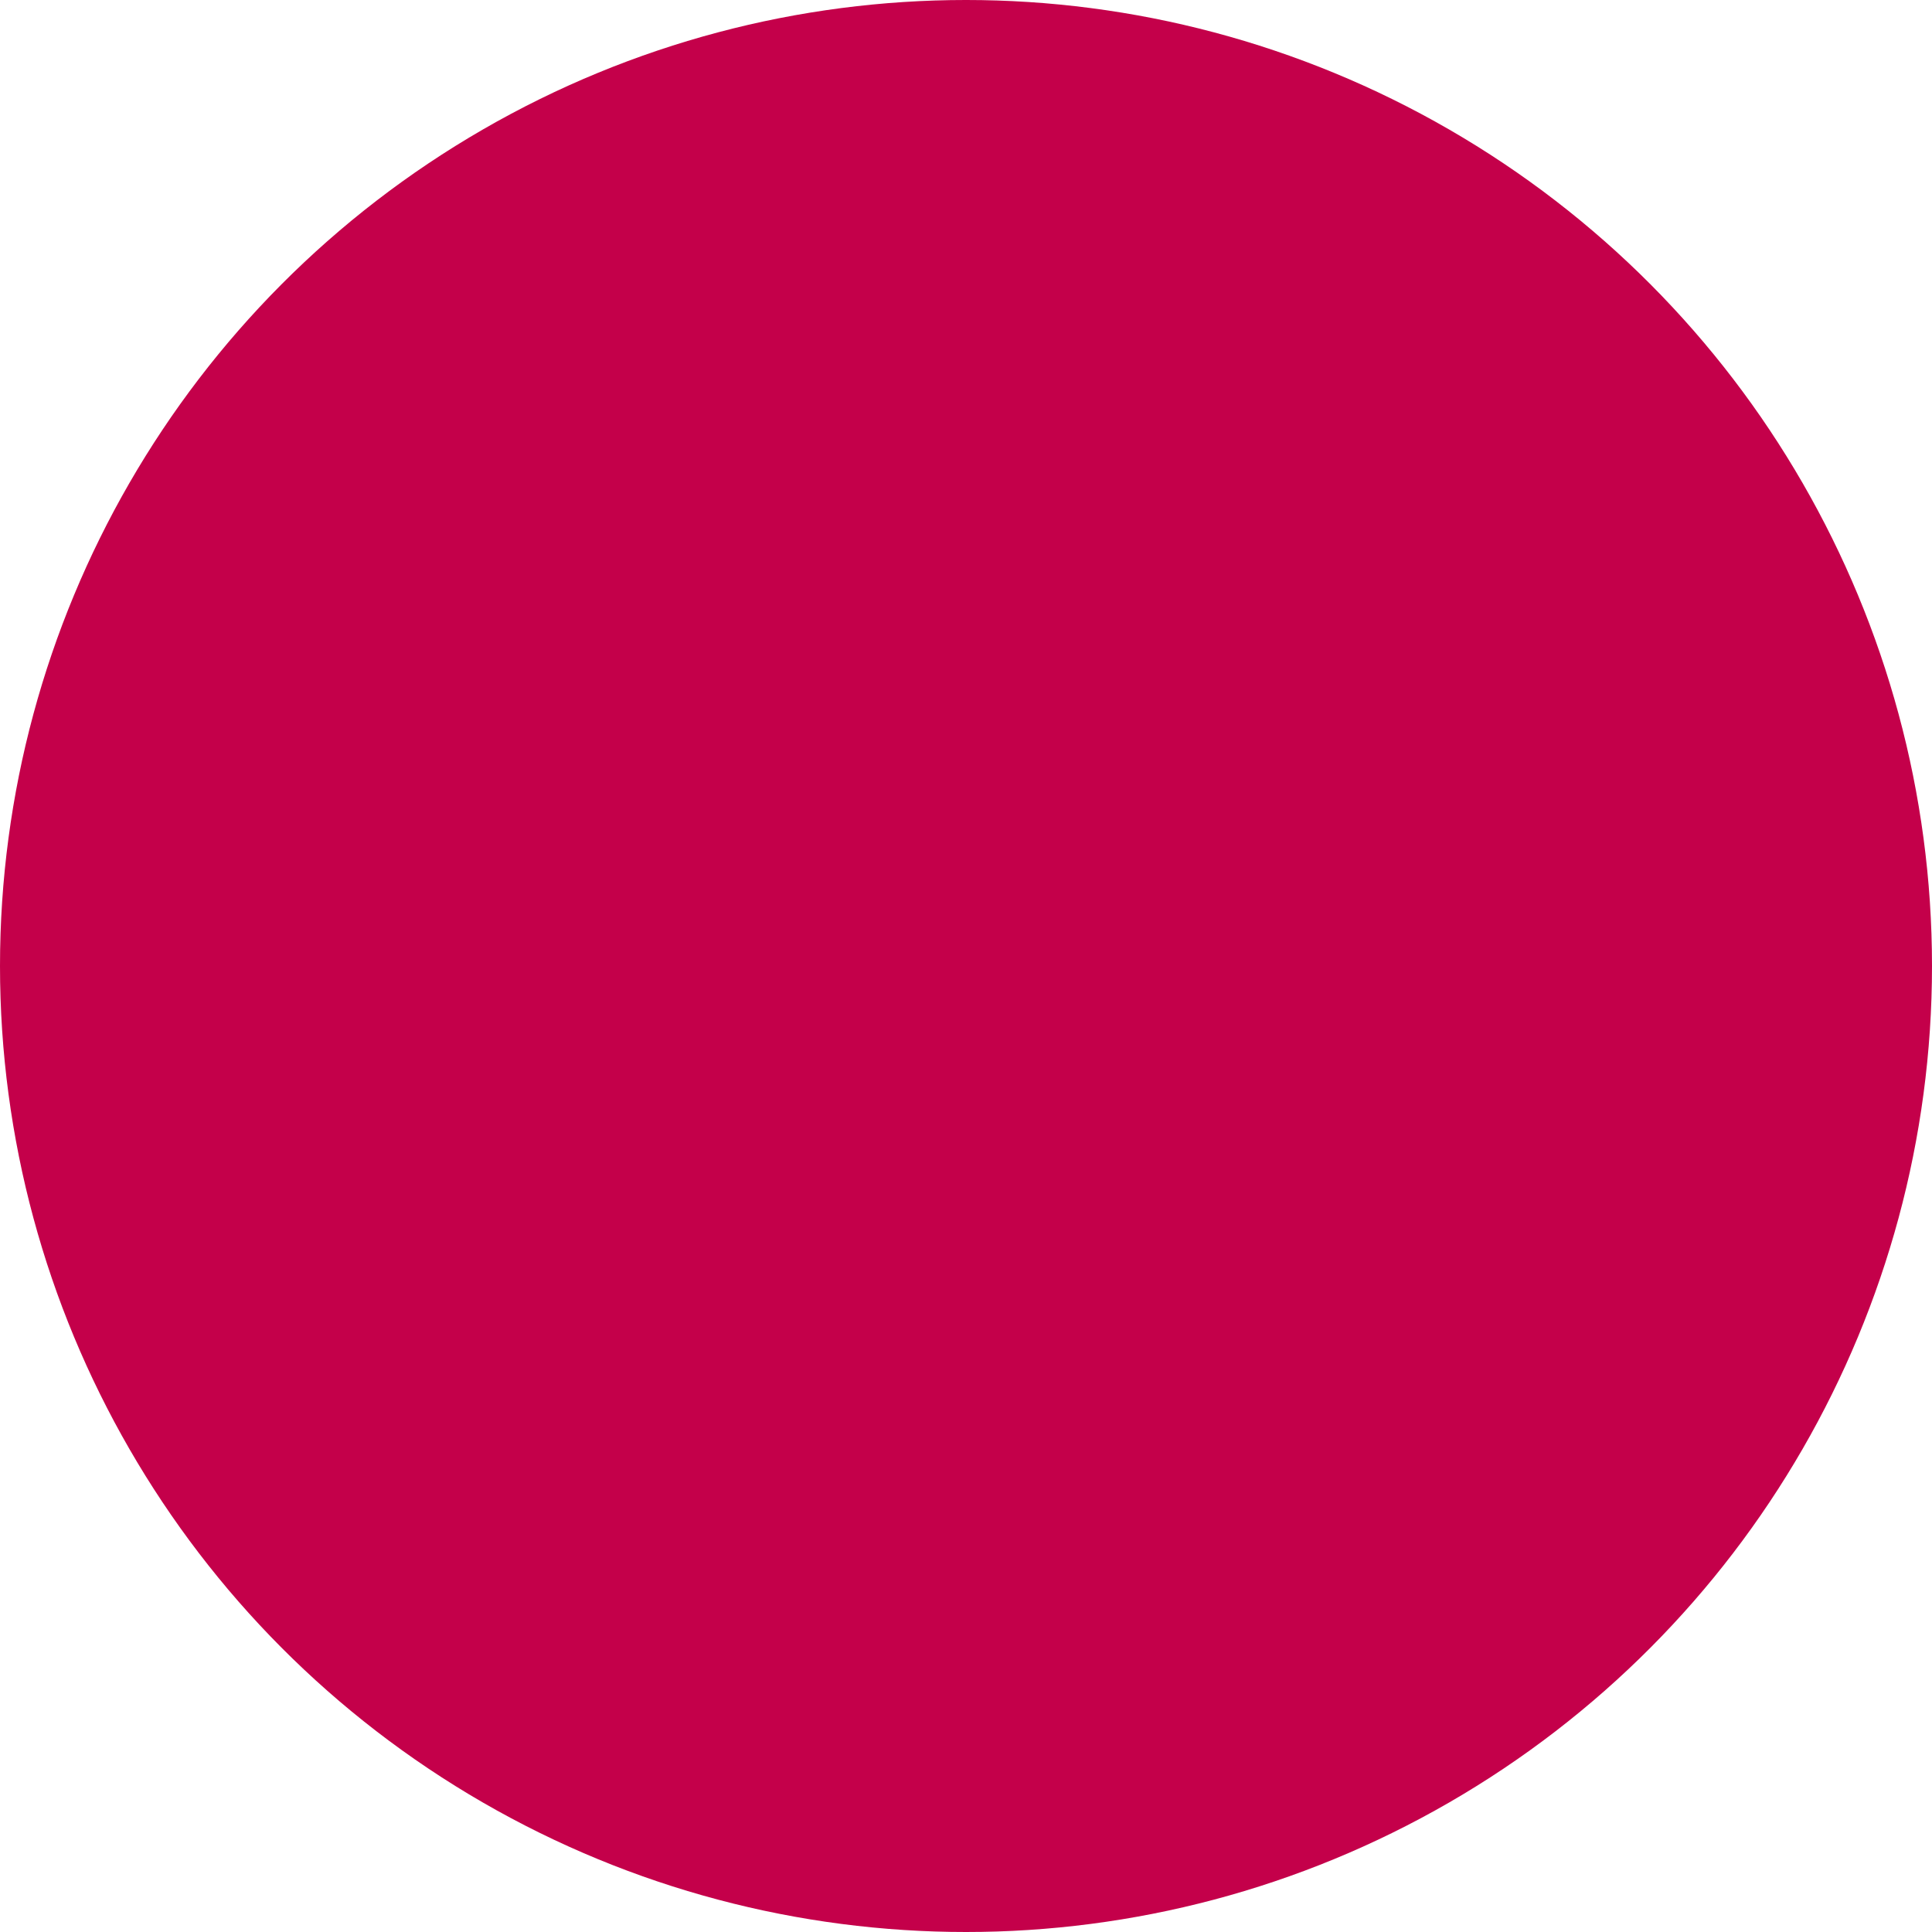 <?xml version="1.0" encoding="utf-8"?>
<!-- Generator: Adobe Illustrator 27.4.0, SVG Export Plug-In . SVG Version: 6.00 Build 0)  -->
<svg version="1.1" xmlns="http://www.w3.org/2000/svg" xmlns:xlink="http://www.w3.org/1999/xlink" x="0px" y="0px"
	 viewBox="0 0 60 60" style="enable-background:new 0 0 60 60;" xml:space="preserve">
<style type="text/css">
	.st0{display:none;}
	.st1{display:inline;}
	.st2{fill:#F49610;}
	.st3{fill:#E63116;}
	.st4{fill:#E8B2A8;}
	.st5{fill:#E52729;}
	.st6{fill:#E7BCC3;}
	.st7{fill:#BA88BD;}
	.st8{fill:#B7A8D3;}
	.st9{fill:#322C6B;}
	.st10{fill:#831D5F;}
	.st11{fill:#5D2F89;}
	.st12{fill:#42215C;}
	.st13{fill:#302661;}
	.st14{fill:#14993C;}
	.st15{fill:#347A32;}
	.st16{fill:#E4D2BC;}
	.st17{fill:#983E1B;}
	.st18{fill:#AB3032;}
	.st19{fill:#F8A722;}
	.st20{fill:#F17F0F;}
	.st21{fill:#C4004A;}
</style>
<g id="mandarine" class="st0">
	<g id="gelb_00000004545004519258767910000014319236910412089765_">
		<g class="st1">
			<circle class="st2" cx="30" cy="30" r="30"/>
		</g>
	</g>
	<g id="orange_00000165916412008368706570000008255114963830111917_">
		<g class="st1">
			<circle class="st3" cx="30" cy="30" r="30"/>
		</g>
	</g>
	<g id="lachs_00000021833892267981444430000014759480763222062984_">
		<g class="st1">
			<circle class="st4" cx="30" cy="30" r="30"/>
		</g>
	</g>
	<g id="karinrot_00000114053603534912308870000006545107197725747617_">
		<g class="st1">
			<circle class="st5" cx="30" cy="30" r="30"/>
		</g>
	</g>
	<g id="rose_00000100368795343759042960000014877143085929363084_">
		<g class="st1">
			<circle class="st6" cx="30" cy="30" r="30"/>
		</g>
	</g>
	<g id="lavendel_00000038376184334291905560000015812617918821605558_">
		<g class="st1">
			<circle class="st7" cx="30" cy="30" r="30"/>
		</g>
	</g>
	<g id="amethyst_00000176761123701567364090000015859369189564688772_">
		<g class="st1">
			<circle class="st8" cx="30" cy="30" r="30"/>
		</g>
	</g>
	<g id="blau_00000019662824115721076000000001295022623377765289_">
		<g class="st1">
			<circle class="st9" cx="30" cy="30" r="30"/>
		</g>
	</g>
	<g id="bordeaux_00000110464991307972509330000010066618525656322225_">
		<g class="st1">
			<circle class="st10" cx="30" cy="30" r="30"/>
		</g>
	</g>
	<g id="violette_00000149376474391476548140000013725154169504934046_">
		<g class="st1">
			<circle class="st11" cx="30" cy="30" r="30"/>
		</g>
	</g>
	<g id="pflaume_00000103972610138715652740000007735900571220874884_">
		<g class="st1">
			<circle class="st12" cx="30" cy="30" r="30"/>
		</g>
	</g>
	<g id="ultramarin_00000103970251900440510840000016028643772759967616_">
		<g class="st1">
			<circle class="st13" cx="30" cy="30" r="30"/>
		</g>
	</g>
	<g id="maigrün_00000104685162295944890110000006774122183123315074_">
		<g class="st1">
			<circle class="st14" cx="30" cy="30" r="30"/>
		</g>
	</g>
	<g id="olivgrün_00000113323962131831566860000014431340998664400036_">
		<g class="st1">
			<circle class="st15" cx="30" cy="30" r="30"/>
		</g>
	</g>
	<g id="sand_00000010996769986778780330000000918146574147223455_">
		<g class="st1">
			<circle class="st16" cx="30" cy="30" r="30"/>
		</g>
	</g>
	<g id="ocker_00000178884056473938014870000013973365260405616047_">
		<g class="st1">
			<circle class="st17" cx="30" cy="30" r="30"/>
		</g>
	</g>
	<g id="kastanienbraun_00000177444011602207003770000001680131734954600127_">
		<g class="st1">
			<circle class="st18" cx="30" cy="30" r="30"/>
		</g>
	</g>
	<g id="silbergrau_00000028293464015416643800000000858141378227317407_" class="st1">
		<g>
			<circle class="st19" cx="30" cy="30" r="30"/>
		</g>
	</g>
</g>
<g id="rotorange" class="st0">
	<g id="gelb_00000059268168075404831590000013701895152038528181_">
		<g class="st1">
			<circle class="st2" cx="30" cy="30" r="30"/>
		</g>
	</g>
	<g id="orange_00000042702499630759834660000006124255805458856597_">
		<g class="st1">
			<circle class="st3" cx="30" cy="30" r="30"/>
		</g>
	</g>
	<g id="lachs_00000021820313315975973730000009595588425200334731_">
		<g class="st1">
			<circle class="st4" cx="30" cy="30" r="30"/>
		</g>
	</g>
	<g id="karinrot_00000018946805375502023580000007953733910298408334_">
		<g class="st1">
			<circle class="st5" cx="30" cy="30" r="30"/>
		</g>
	</g>
	<g id="rose_00000135665563043505824910000007994999527906507904_">
		<g class="st1">
			<circle class="st6" cx="30" cy="30" r="30"/>
		</g>
	</g>
	<g id="lavendel_00000140705639780480469690000004553908512958135703_">
		<g class="st1">
			<circle class="st7" cx="30" cy="30" r="30"/>
		</g>
	</g>
	<g id="amethyst_00000015320669670619349590000010595584612082880414_">
		<g class="st1">
			<circle class="st8" cx="30" cy="30" r="30"/>
		</g>
	</g>
	<g id="blau_00000015353600979018636810000012572720600535339966_">
		<g class="st1">
			<circle class="st9" cx="30" cy="30" r="30"/>
		</g>
	</g>
	<g id="bordeaux_00000165216467907916029900000008038414007381575608_">
		<g class="st1">
			<circle class="st10" cx="30" cy="30" r="30"/>
		</g>
	</g>
	<g id="violette_00000047774278212544619210000017436288810624017792_">
		<g class="st1">
			<circle class="st11" cx="30" cy="30" r="30"/>
		</g>
	</g>
	<g id="pflaume_00000035507520936712080730000002724011637002100611_">
		<g class="st1">
			<circle class="st12" cx="30" cy="30" r="30"/>
		</g>
	</g>
	<g id="ultramarin_00000161625773073282640590000001971769210868402332_">
		<g class="st1">
			<circle class="st13" cx="30" cy="30" r="30"/>
		</g>
	</g>
	<g id="maigrün_00000149348443221062927180000008199683572952034477_">
		<g class="st1">
			<circle class="st14" cx="30" cy="30" r="30"/>
		</g>
	</g>
	<g id="olivgrün_00000088117090945083715170000008628337573857682586_">
		<g class="st1">
			<circle class="st15" cx="30" cy="30" r="30"/>
		</g>
	</g>
	<g id="sand_00000029756819418957531940000012836204364208437178_">
		<g class="st1">
			<circle class="st16" cx="30" cy="30" r="30"/>
		</g>
	</g>
	<g id="ocker_00000078035081761745058500000004744126132763824572_">
		<g class="st1">
			<circle class="st17" cx="30" cy="30" r="30"/>
		</g>
	</g>
	<g id="kastanienbraun_00000028288189460827612520000005505271820026200747_">
		<g class="st1">
			<circle class="st18" cx="30" cy="30" r="30"/>
		</g>
	</g>
	<g id="silbergrau_00000053521094336646698400000001198949486401387932_" class="st1">
		<g>
			<circle class="st20" cx="30" cy="30" r="30"/>
		</g>
	</g>
</g>
<g id="karmin">
	<g id="gelb_00000127015737334584996710000002024672460852413074_" class="st0">
		<g class="st1">
			<circle class="st2" cx="30" cy="30" r="30"/>
		</g>
	</g>
	<g id="orange_00000154404064042177805020000018082562603830848163_" class="st0">
		<g class="st1">
			<circle class="st3" cx="30" cy="30" r="30"/>
		</g>
	</g>
	<g id="lachs_00000019656369341195038040000005302405054495383952_" class="st0">
		<g class="st1">
			<circle class="st4" cx="30" cy="30" r="30"/>
		</g>
	</g>
	<g id="karinrot_00000074435256436245962120000013880430706084779425_" class="st0">
		<g class="st1">
			<circle class="st5" cx="30" cy="30" r="30"/>
		</g>
	</g>
	<g id="rose_00000016042507404806242820000016114642119884034461_" class="st0">
		<g class="st1">
			<circle class="st6" cx="30" cy="30" r="30"/>
		</g>
	</g>
	<g id="lavendel_00000088811825299244891510000007657898358607240350_" class="st0">
		<g class="st1">
			<circle class="st7" cx="30" cy="30" r="30"/>
		</g>
	</g>
	<g id="amethyst_00000127749107873614626940000010772281966102543249_" class="st0">
		<g class="st1">
			<circle class="st8" cx="30" cy="30" r="30"/>
		</g>
	</g>
	<g id="blau_00000003088823865736136600000000986256968496644748_" class="st0">
		<g class="st1">
			<circle class="st9" cx="30" cy="30" r="30"/>
		</g>
	</g>
	<g id="bordeaux_00000036216583097409183820000007010494977524365454_" class="st0">
		<g class="st1">
			<circle class="st10" cx="30" cy="30" r="30"/>
		</g>
	</g>
	<g id="violette_00000174585191125502820430000018189191059881480883_" class="st0">
		<g class="st1">
			<circle class="st11" cx="30" cy="30" r="30"/>
		</g>
	</g>
	<g id="pflaume_00000152986340014434410400000017487799960042732698_" class="st0">
		<g class="st1">
			<circle class="st12" cx="30" cy="30" r="30"/>
		</g>
	</g>
	<g id="ultramarin_00000075163193643689390290000016297573780204447647_" class="st0">
		<g class="st1">
			<circle class="st13" cx="30" cy="30" r="30"/>
		</g>
	</g>
	<g id="maigrün_00000013915124906995797880000007011767574882010285_" class="st0">
		<g class="st1">
			<circle class="st14" cx="30" cy="30" r="30"/>
		</g>
	</g>
	<g id="olivgrün_00000008831277852852247600000000813790262779314865_" class="st0">
		<g class="st1">
			<circle class="st15" cx="30" cy="30" r="30"/>
		</g>
	</g>
	<g id="sand_00000016052354088397901010000007118039985155791281_" class="st0">
		<g class="st1">
			<circle class="st16" cx="30" cy="30" r="30"/>
		</g>
	</g>
	<g id="ocker_00000069376562709053979060000015549191791162267810_" class="st0">
		<g class="st1">
			<circle class="st17" cx="30" cy="30" r="30"/>
		</g>
	</g>
	<g id="kastanienbraun_00000131345804649289616390000016235778297415398060_" class="st0">
		<g class="st1">
			<circle class="st18" cx="30" cy="30" r="30"/>
		</g>
	</g>
	<g id="silbergrau_00000160906976200229029980000006118868307515766667_">
		<g>
			<circle class="st21" cx="30" cy="30" r="30"/>
		</g>
	</g>
</g>
</svg>
